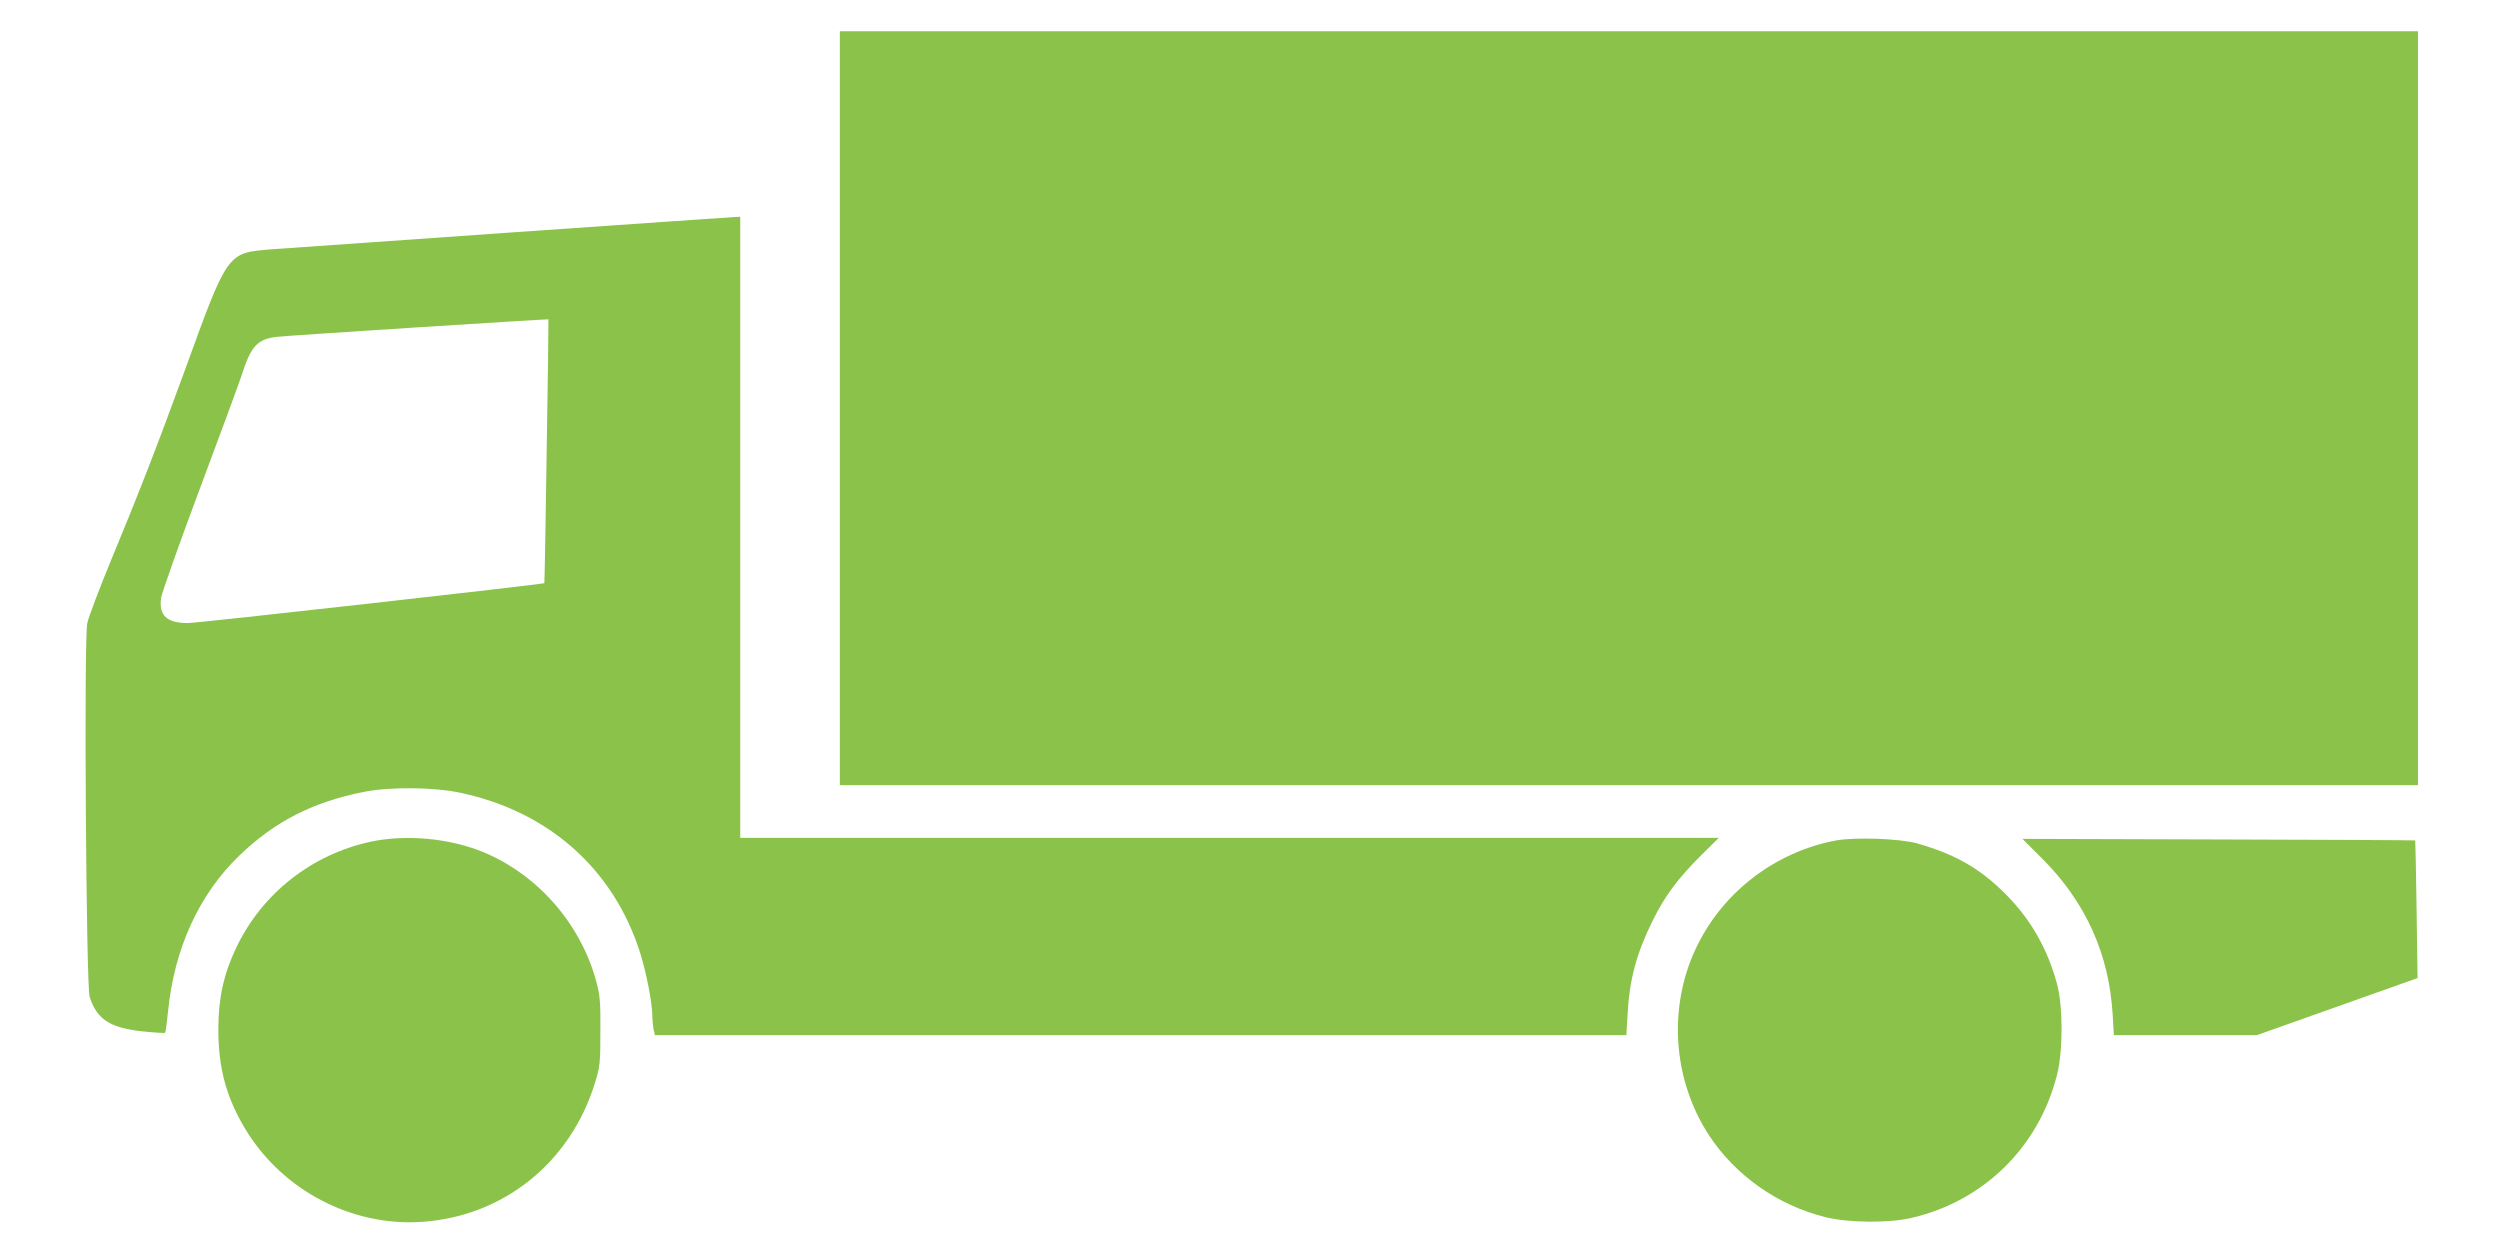 <?xml version="1.0" standalone="no"?>
<!DOCTYPE svg PUBLIC "-//W3C//DTD SVG 20010904//EN"
 "http://www.w3.org/TR/2001/REC-SVG-20010904/DTD/svg10.dtd">
<svg version="1.0" xmlns="http://www.w3.org/2000/svg"
 width="1280pt" height="640pt" viewBox="0 0 1280 640"
 preserveAspectRatio="xMidYMid meet">
<g transform="translate(0,640) scale(0.1,-0.1)"
fill="#8bc34a" stroke="none">
<path d="M4300 4310 l0 -1930 4040 0 4040 0 0 1930 0 1930 -4040 0 -4040 0 0
-1930z"/>
<path d="M2620 5210 c-613 -43 -1170 -82 -1237 -87 -219 -18 -218 -16 -433
-609 -140 -384 -236 -632 -380 -979 -61 -148 -117 -295 -123 -325 -18 -79 -6
-1857 12 -1914 37 -116 105 -159 274 -177 59 -6 110 -9 112 -7 3 3 10 54 16
114 32 319 159 596 365 794 180 174 378 275 640 326 131 26 357 24 491 -5 453
-96 785 -391 921 -821 31 -99 62 -257 62 -321 0 -20 3 -51 6 -68 l7 -31 2487
0 2487 0 6 103 c9 179 45 314 128 482 62 126 128 215 246 333 l93 92 -2505 0
-2505 0 0 1590 0 1590 -27 -1 c-16 -1 -530 -36 -1143 -79z m179 -1121 c-5
-370 -11 -674 -12 -675 -14 -6 -1780 -205 -1825 -204 -109 0 -150 39 -137 130
4 25 93 277 199 560 106 283 203 546 215 584 46 143 79 179 175 191 51 7 1389
92 1394 90 1 -1 -3 -305 -9 -676z"/>
<path d="M1900 2091 c-303 -65 -557 -264 -690 -542 -64 -134 -92 -259 -92
-414 -1 -204 41 -357 143 -524 190 -308 542 -491 899 -467 418 28 761 304 886
711 26 83 28 103 28 265 1 152 -2 186 -22 258 -81 297 -305 550 -587 663 -171
68 -387 87 -565 50z"/>
<path d="M9395 2096 c-303 -59 -565 -257 -702 -531 -155 -309 -132 -689 58
-979 135 -205 352 -358 596 -418 118 -29 322 -31 438 -4 371 85 654 363 747
733 31 122 31 351 0 465 -49 181 -134 330 -262 459 -131 132 -260 206 -455
261 -92 25 -321 33 -420 14z"/>
<path d="M10455 2005 c224 -224 344 -490 362 -802 l6 -103 366 0 366 0 335
119 c184 65 369 131 411 146 l77 27 -5 351 c-3 194 -6 353 -7 354 -1 1 -454 4
-1007 5 l-1004 3 100 -100z"/>
</g>
</svg>
